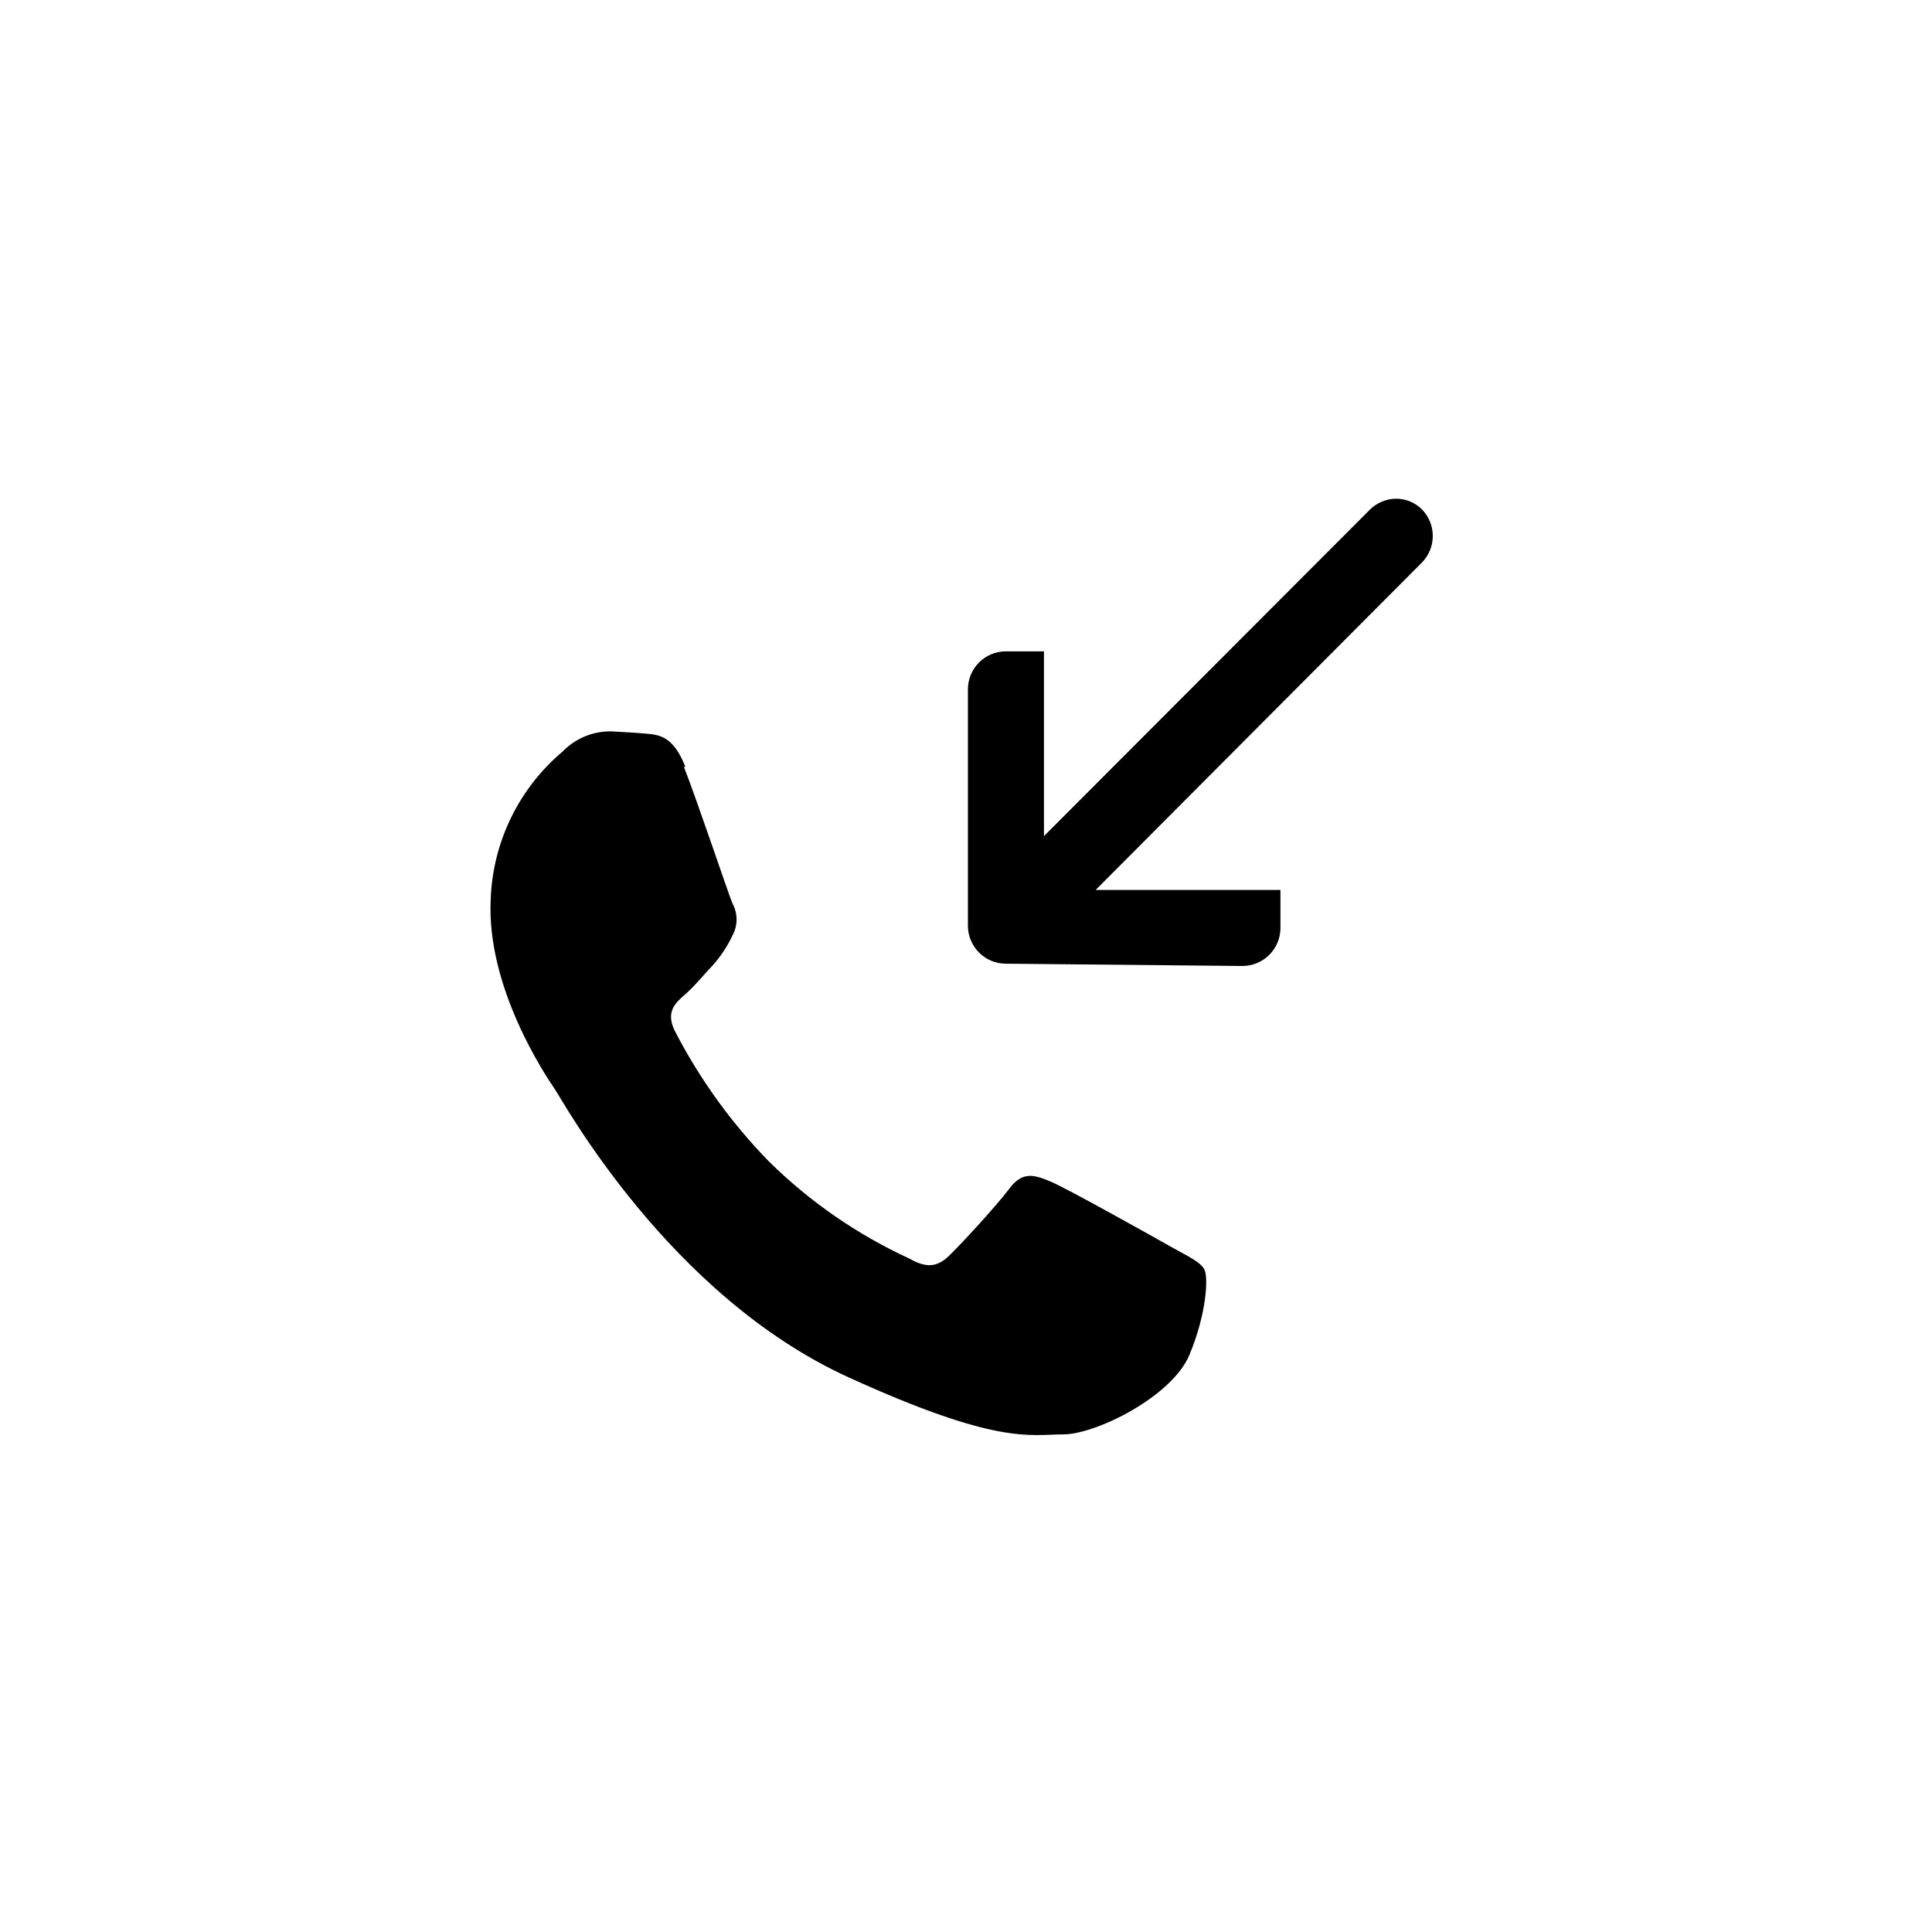 <?xml version="1.0" encoding="UTF-8"?>
<!-- Uploaded to: ICON Repo, www.svgrepo.com, Generator: ICON Repo Mixer Tools -->
<svg fill="#000000" width="800px" height="800px" version="1.1" viewBox="144 144 512 512" xmlns="http://www.w3.org/2000/svg">
 <path d="m410.58 399.39c-5.566 0-10.074-4.512-10.074-10.078v-62.621c0-5.566 4.508-10.078 10.074-10.078h10.078v48.969l86.352-86.5c1.863-1.852 4.375-2.898 7.004-2.922 2.598 0.012 5.082 1.062 6.902 2.922 3.711 3.891 3.711 10.012 0 13.902l-86.555 86.859h48.969v10.078-0.004c0 2.672-1.062 5.234-2.949 7.125-1.891 1.891-4.453 2.953-7.125 2.953zm-84.941-52.145c-3.176-8.16-6.953-8.516-10.328-8.816-3.375-0.301-5.996-0.402-9.168-0.605-4.906-0.117-9.637 1.816-13.051 5.34-11.551 9.742-18.465 23.898-19.043 38.996-1.258 23.527 14.711 47.156 16.93 50.383 2.215 3.223 30.23 54.766 77.938 76.477 39.551 18.035 47.961 15.113 56.781 15.113 8.816 0 28.918-10.078 33.504-21.059 4.586-10.984 5.039-20.555 3.981-22.621-1.059-2.066-4.231-3.426-8.867-6.047s-27.559-15.469-31.891-17.281-7.457-2.769-10.883 1.812c-3.426 4.586-13.148 15.113-16.121 17.938-2.973 2.82-5.793 3.324-10.43 0.656h-0.004c-13.809-6.356-26.41-15.066-37.23-25.746-9.957-10.211-18.344-21.84-24.887-34.512-2.519-5.039 0-7.406 2.621-9.672 2.621-2.266 5.039-5.34 7.609-8.012h-0.004c2.031-2.32 3.727-4.914 5.035-7.707 1.426-2.625 1.426-5.789 0-8.414-1.059-2.469-9.117-26.602-12.898-36.273"/>
</svg>